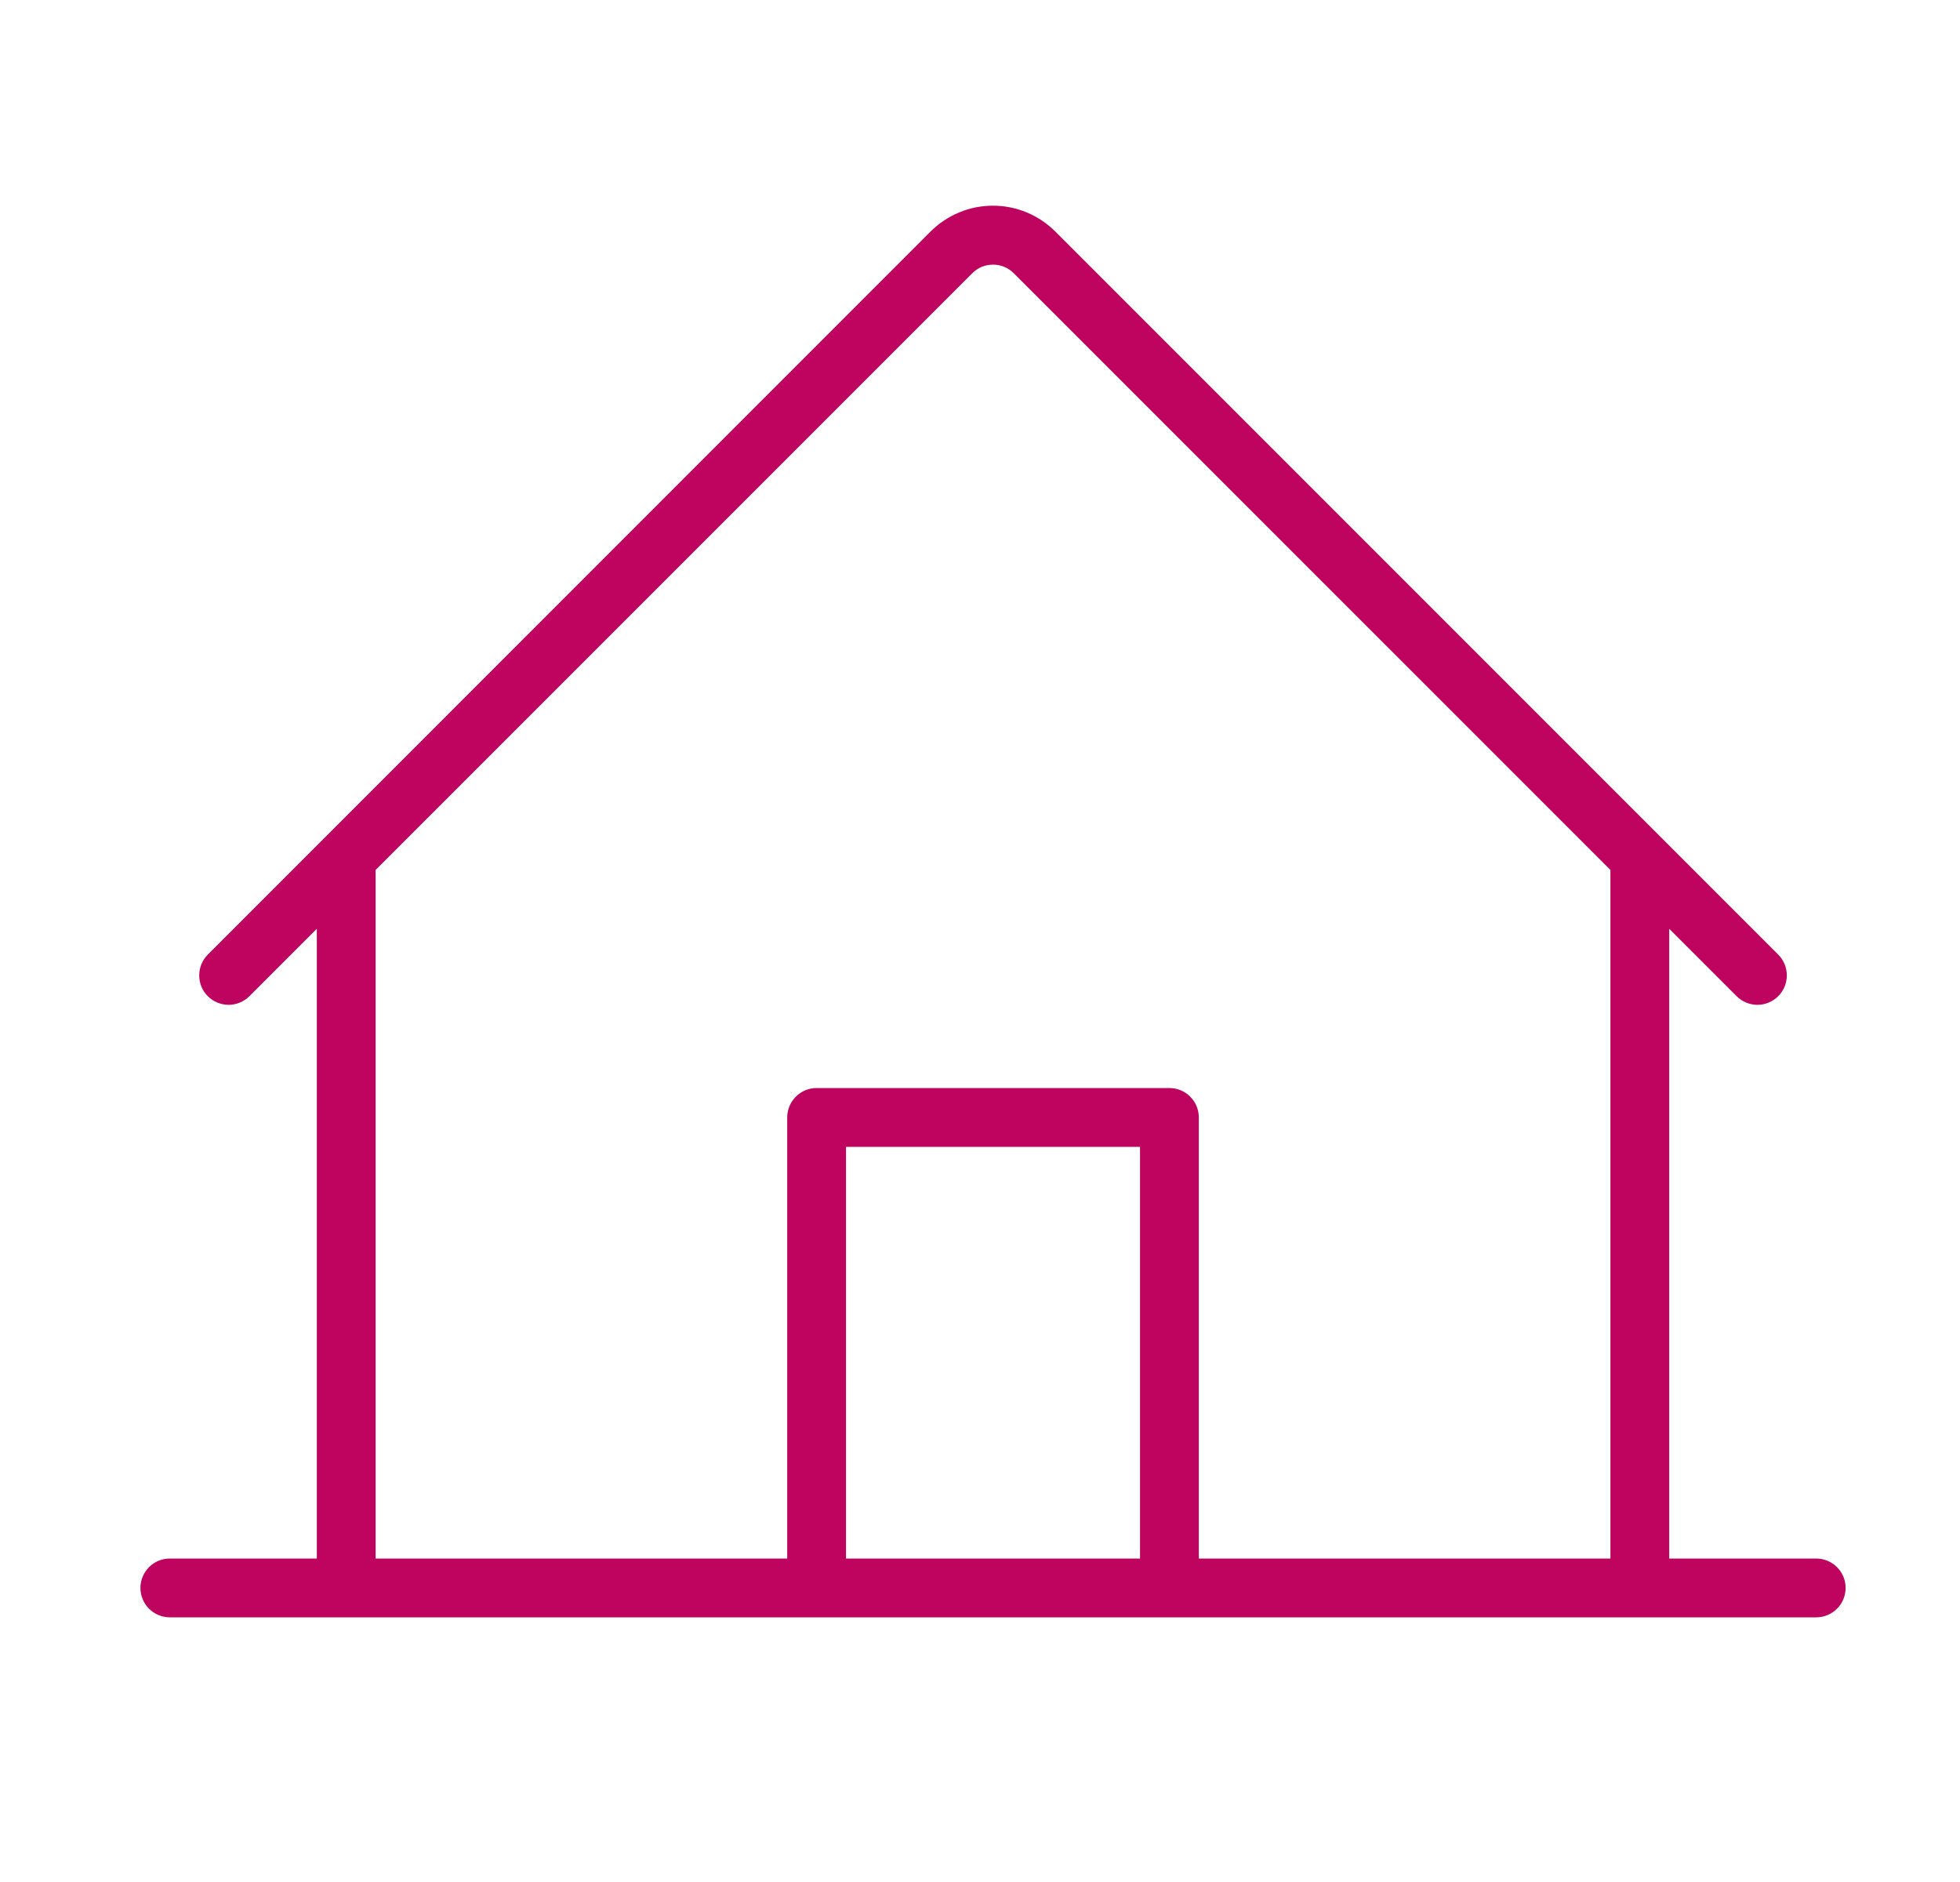<svg width="25" height="24" viewBox="0 0 25 24" fill="none" xmlns="http://www.w3.org/2000/svg">
<path d="M23.166 19.875H21.291V11.844L22.151 12.704C22.221 12.774 22.317 12.814 22.416 12.814C22.515 12.814 22.611 12.774 22.681 12.704C22.752 12.634 22.791 12.538 22.791 12.439C22.791 12.339 22.752 12.244 22.681 12.173L13.462 2.954C13.357 2.849 13.233 2.766 13.097 2.709C12.96 2.652 12.813 2.623 12.665 2.623C12.517 2.623 12.37 2.652 12.234 2.709C12.097 2.766 11.973 2.849 11.868 2.954L2.651 12.173C2.616 12.208 2.588 12.249 2.569 12.295C2.551 12.341 2.541 12.389 2.541 12.439C2.541 12.488 2.551 12.537 2.569 12.582C2.588 12.628 2.616 12.669 2.651 12.704C2.686 12.739 2.727 12.766 2.772 12.785C2.818 12.804 2.867 12.814 2.916 12.814C2.965 12.814 3.014 12.804 3.06 12.785C3.105 12.766 3.146 12.739 3.181 12.704L4.041 11.844V19.875H2.166C2.067 19.875 1.971 19.914 1.901 19.985C1.831 20.055 1.791 20.15 1.791 20.25C1.791 20.349 1.831 20.445 1.901 20.515C1.971 20.585 2.067 20.625 2.166 20.625H23.166C23.265 20.625 23.361 20.585 23.431 20.515C23.502 20.445 23.541 20.349 23.541 20.25C23.541 20.15 23.502 20.055 23.431 19.985C23.361 19.914 23.265 19.875 23.166 19.875ZM4.791 11.094L12.401 3.485C12.435 3.45 12.477 3.422 12.522 3.403C12.568 3.384 12.617 3.375 12.666 3.375C12.715 3.375 12.764 3.384 12.81 3.403C12.855 3.422 12.896 3.45 12.931 3.485L20.541 11.094V19.875H15.291V14.25C15.291 14.15 15.252 14.055 15.181 13.985C15.111 13.914 15.015 13.875 14.916 13.875H10.416C10.317 13.875 10.221 13.914 10.151 13.985C10.081 14.055 10.041 14.15 10.041 14.25V19.875H4.791V11.094ZM14.541 19.875H10.791V14.625H14.541V19.875Z" fill="#BF045F"/>
</svg>
